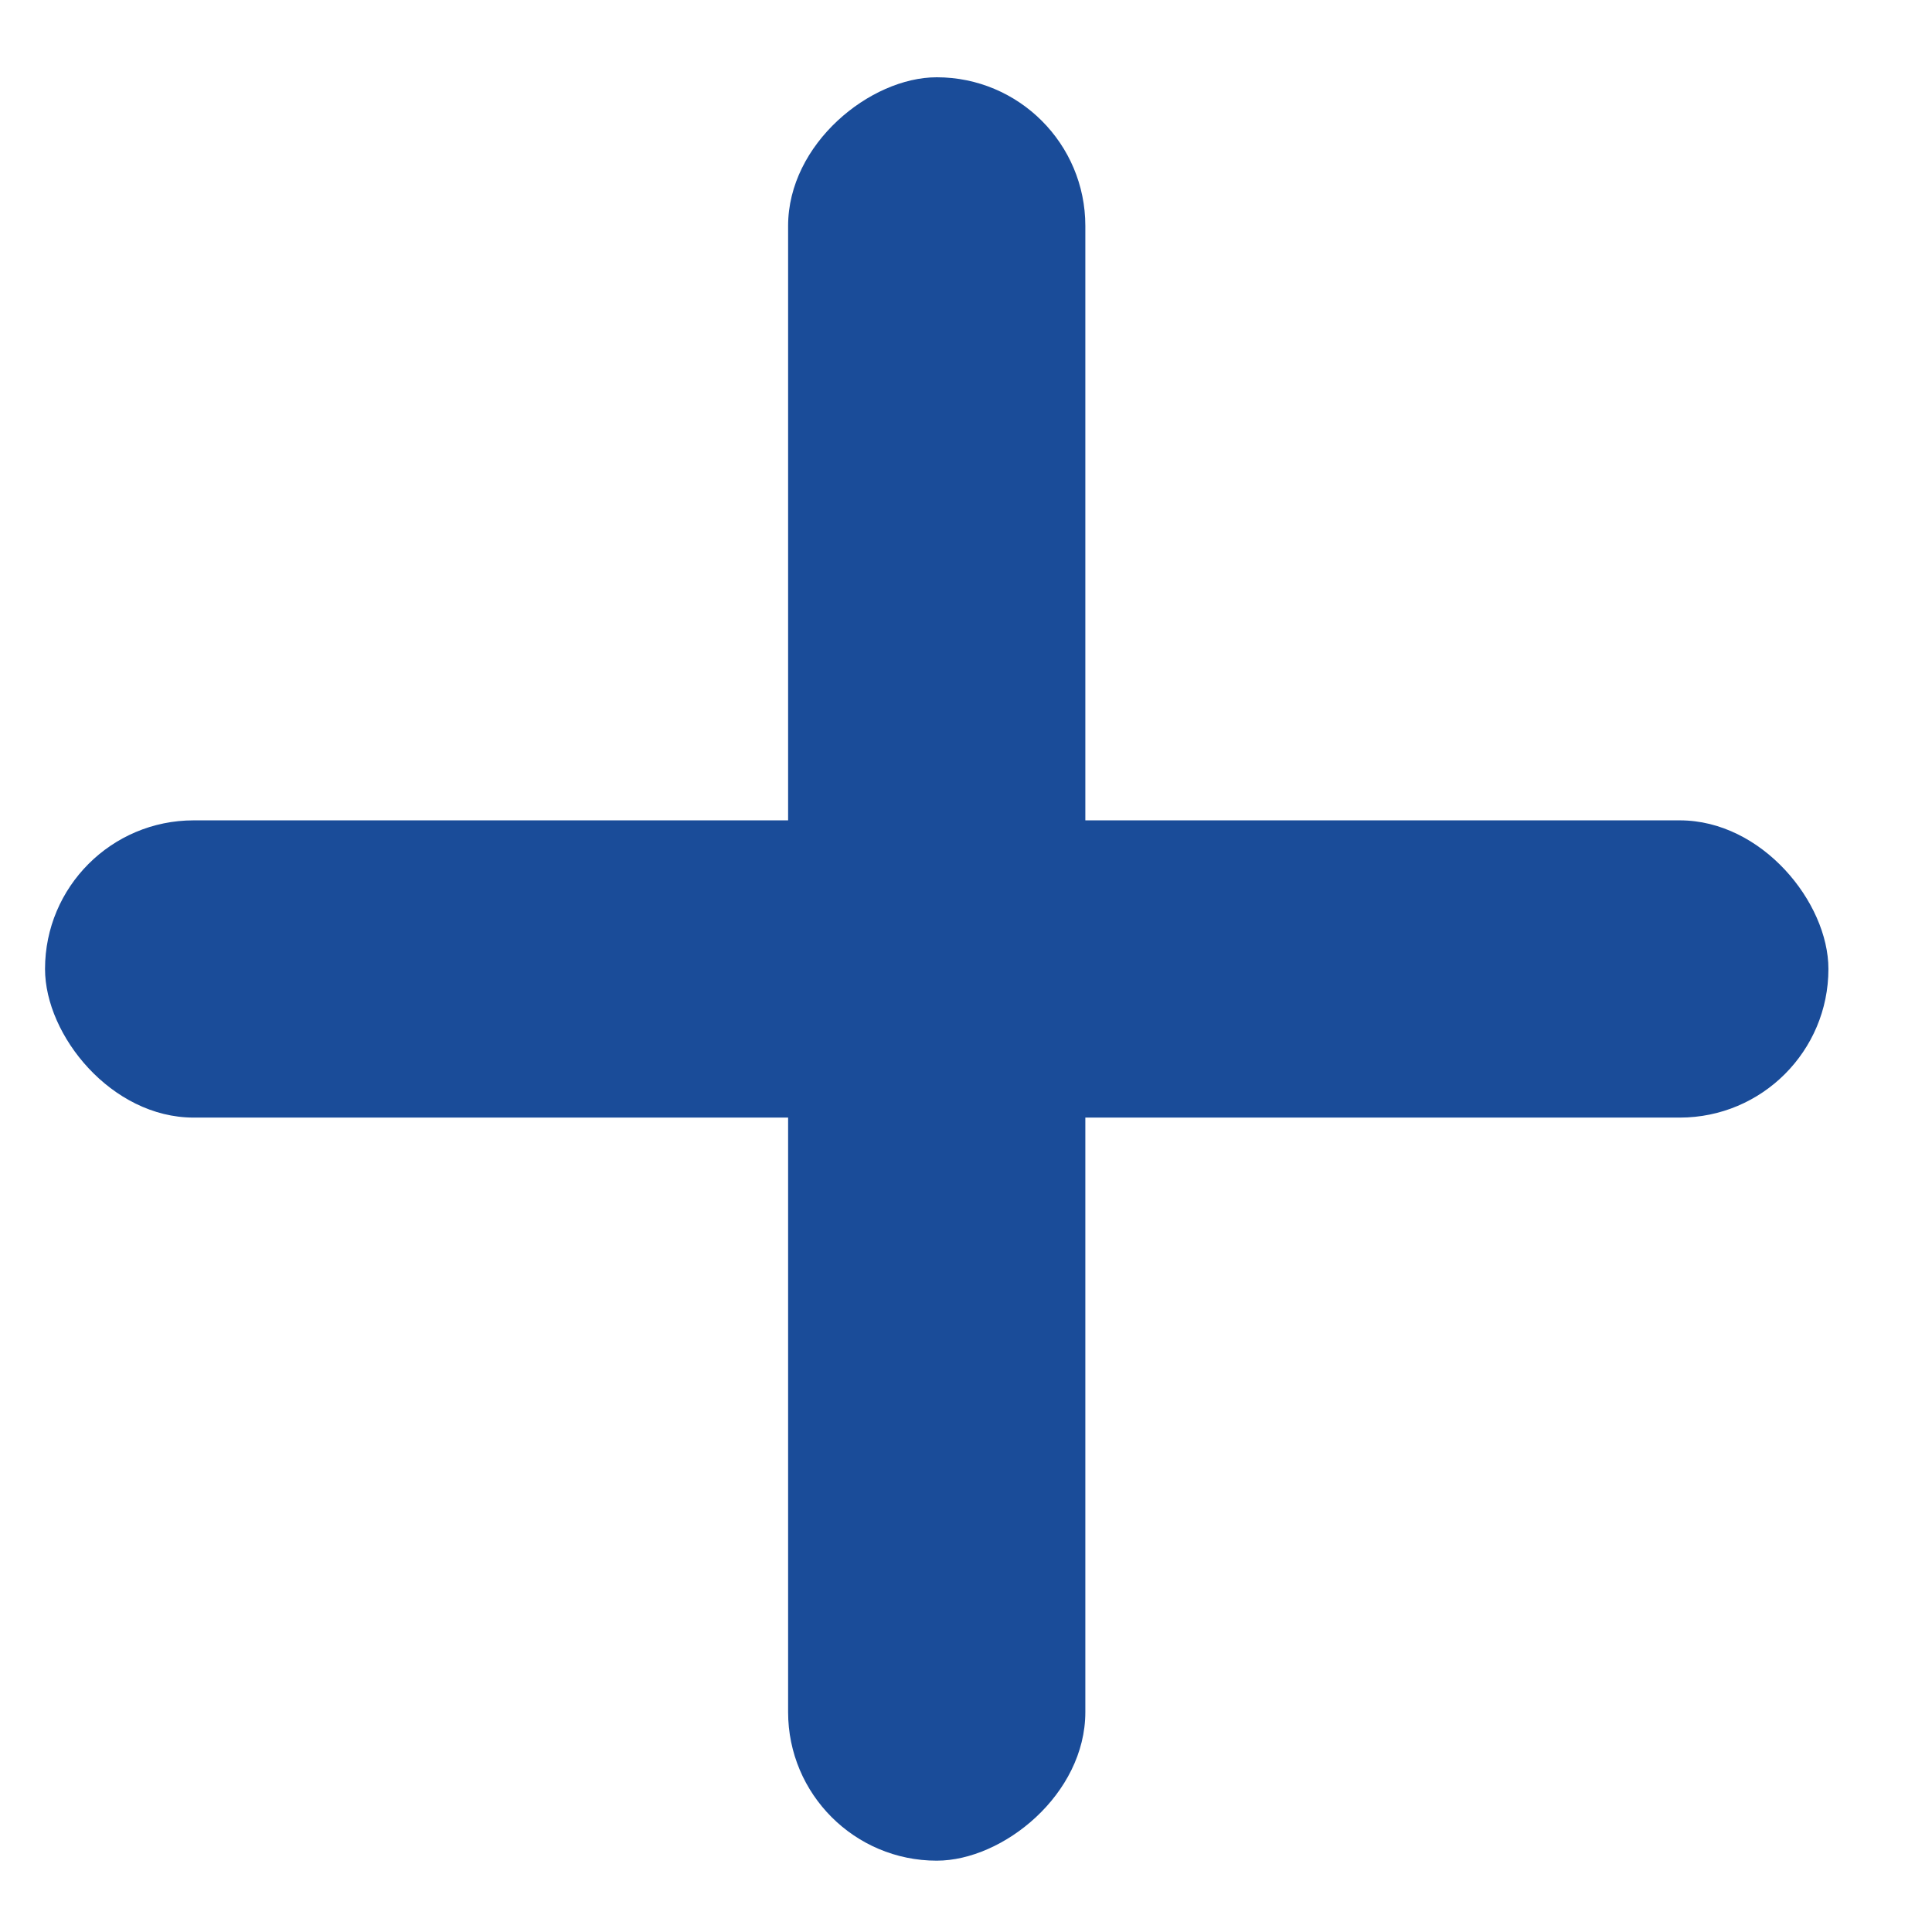 <svg width="13" height="13" viewBox="0 0 13 13" fill="none" xmlns="http://www.w3.org/2000/svg">
<rect x="0.303" y="5.52" width="12" height="2" rx="1" fill="#1A4C99"/>
<rect x="7.303" y="0.52" width="12" height="2" rx="1" transform="rotate(90 7.303 0.52)" fill="#1A4C99"/>
</svg>
